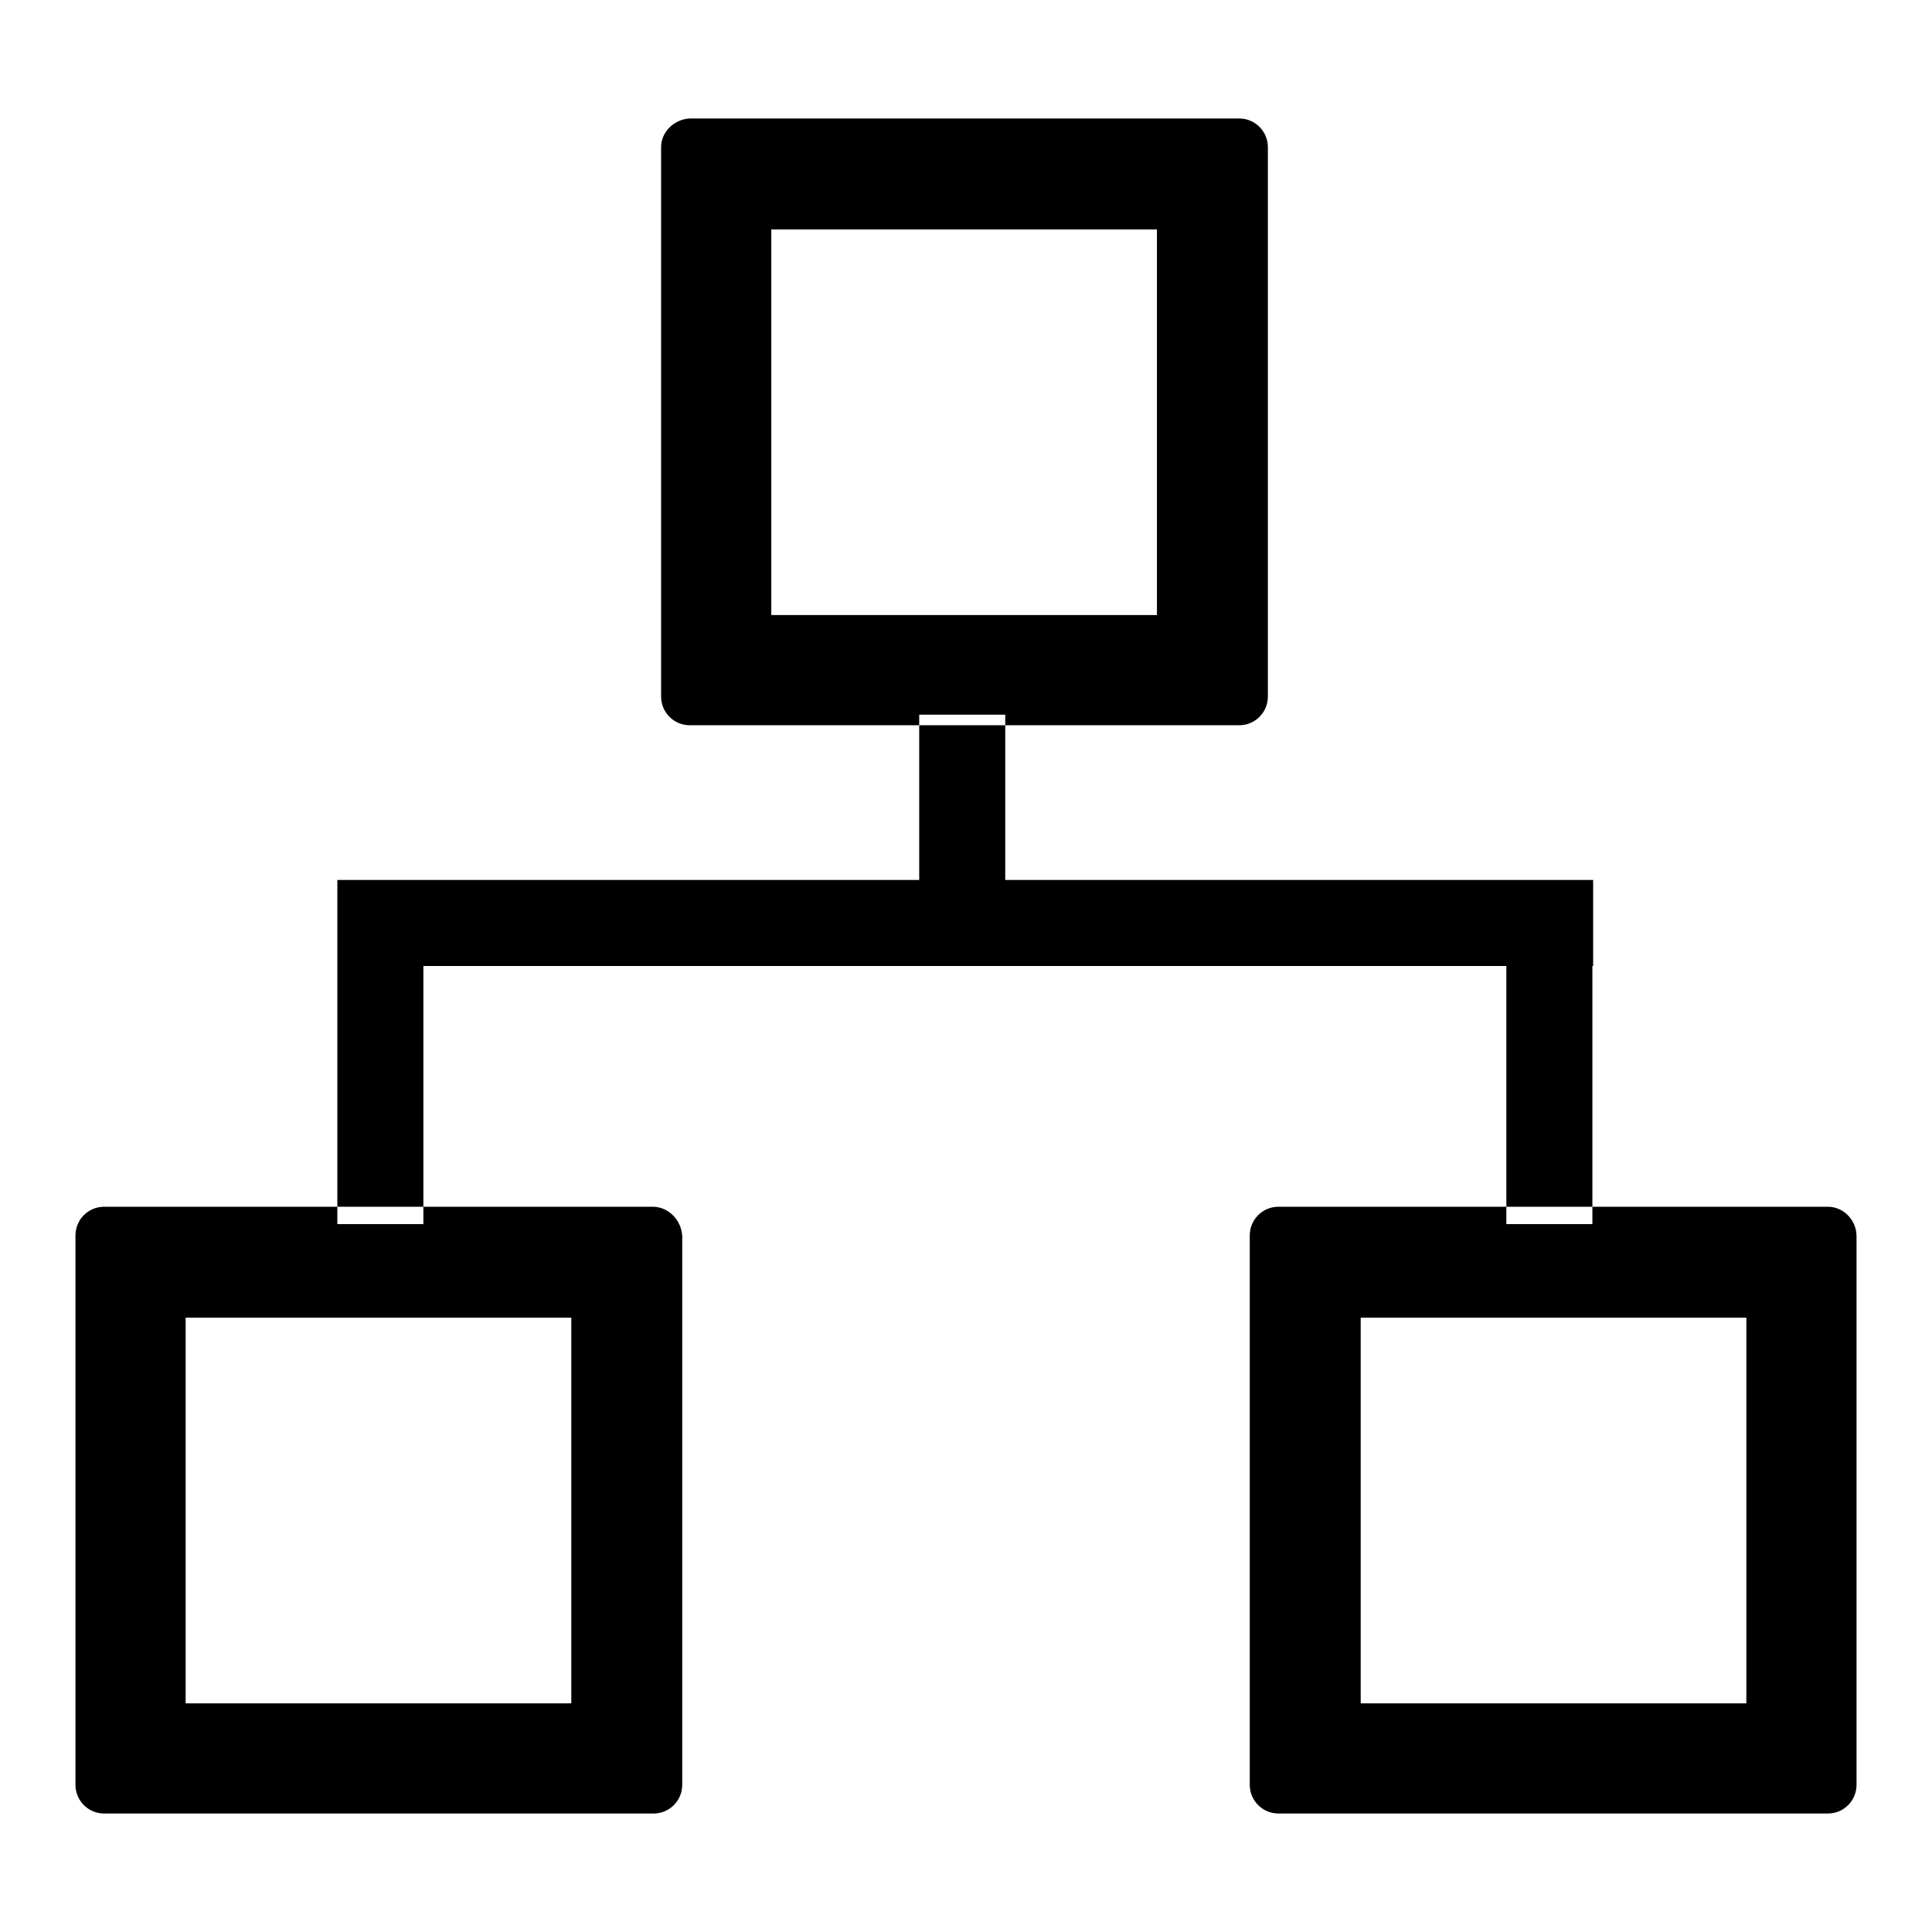 <?xml version="1.0" encoding="utf-8"?>
<!-- Svg Vector Icons : http://www.onlinewebfonts.com/icon -->
<!DOCTYPE svg PUBLIC "-//W3C//DTD SVG 1.1//EN" "http://www.w3.org/Graphics/SVG/1.1/DTD/svg11.dtd">
<svg version="1.1" xmlns="http://www.w3.org/2000/svg" xmlns:xlink="http://www.w3.org/1999/xlink" x="0px" y="0px" viewBox="0 0 256 256" enable-background="new 0 0 256 256" xml:space="preserve">
<g> <path fill="#000000" d="M86.5,159.9H13.8c-2.1,0-3.8,1.7-3.8,3.8v72.8c0,2.1,1.7,3.8,3.8,3.8h72.8c2.1,0,3.8-1.7,3.8-3.8v-72.7 C90.3,161.7,88.6,159.9,86.5,159.9L86.5,159.9z M75.7,225.7H24.6v-51.1h51.1V225.7z M242.2,159.9h-72.8c-2.1,0-3.8,1.7-3.8,3.8 v72.8c0,2.1,1.7,3.8,3.8,3.8h72.8c2.1,0,3.8-1.7,3.8-3.8v-72.7C246,161.7,244.3,159.9,242.2,159.9L242.2,159.9z M231.4,225.7h-51.1 v-51.1h51.1V225.7z M87.6,19.5v72.8c0,2.1,1.7,3.8,3.8,3.8h72.8c2.1,0,3.8-1.7,3.8-3.8V19.5c0-2.1-1.7-3.8-3.8-3.8H91.4 C89.3,15.8,87.6,17.5,87.6,19.5z M153.3,81.5h-51.1V30.4h51.1V81.5z M44.7,116.6h166.4V128H44.7V116.6z M199.6,128H211v34.2h-11.4 V128z M44.7,128h11.4v34.2H44.7V128z M121.8,94.7h11.4v22.8h-11.4V94.7z"/></g>
</svg>
